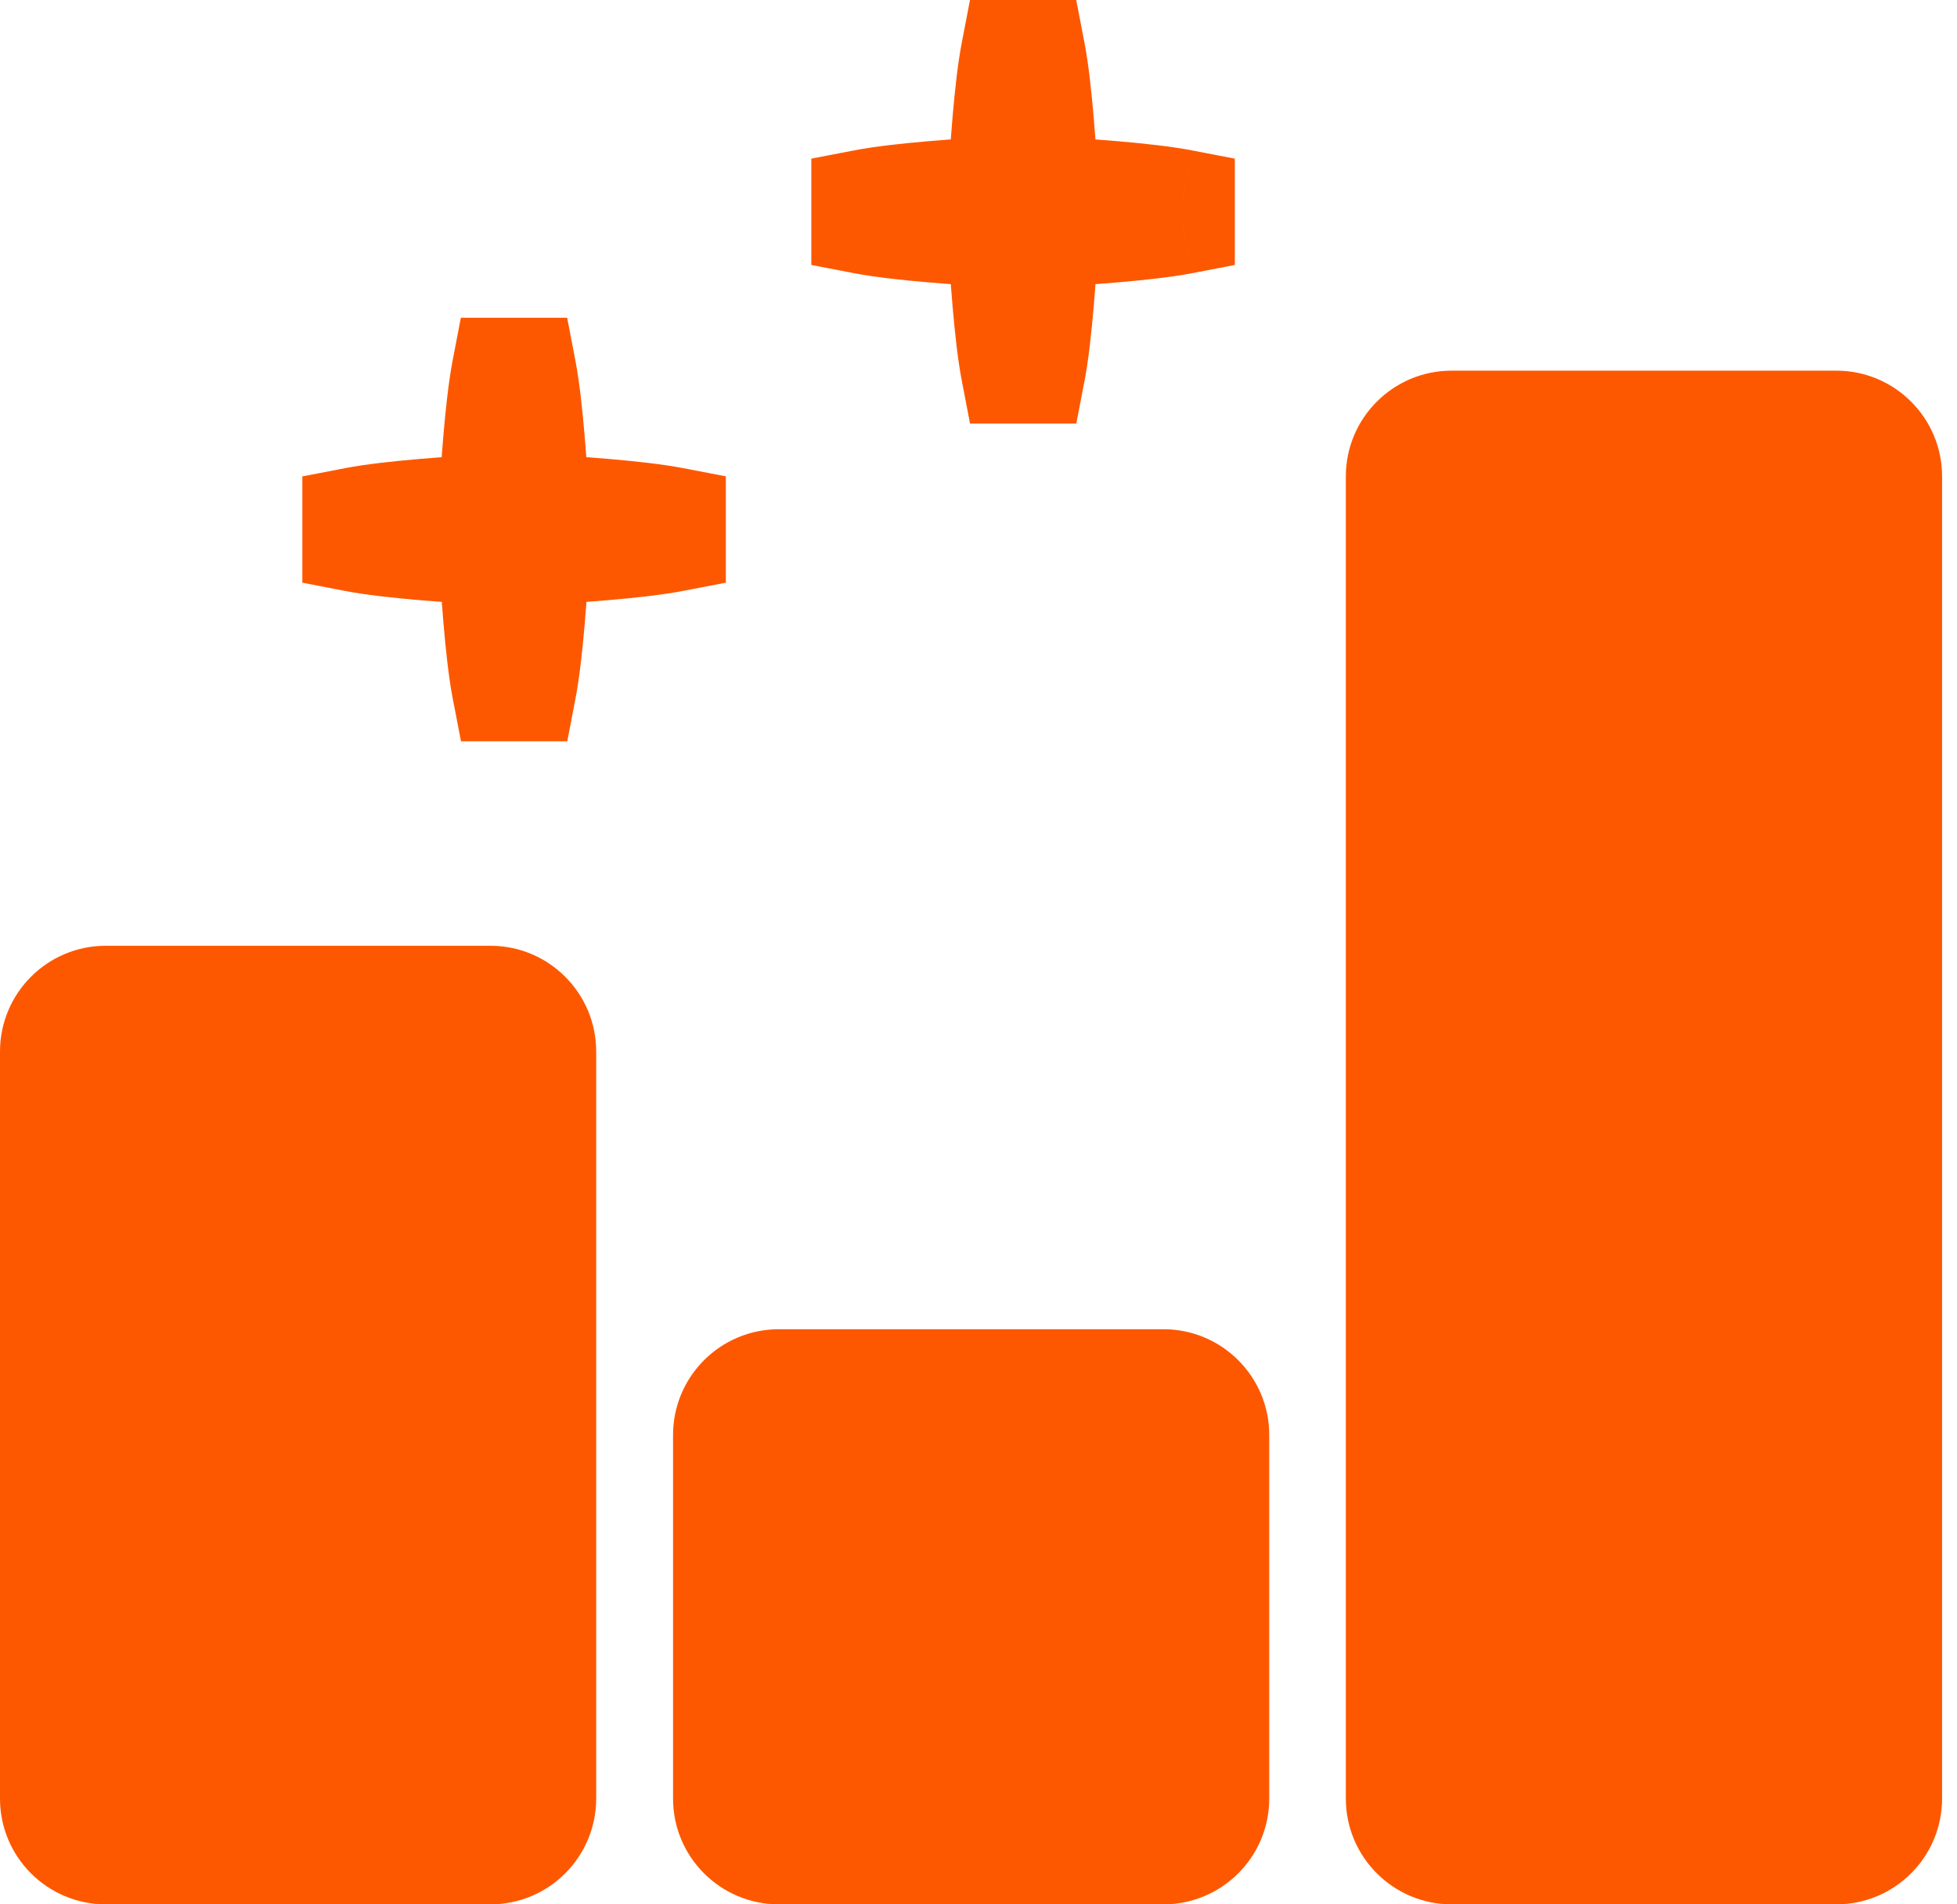 <svg width="37" height="36" viewBox="0 0 37 36" fill="none" xmlns="http://www.w3.org/2000/svg">
<path d="M22.346 3.825H23.346V2.999L22.535 2.843L22.346 3.825ZM19.77 3.577L18.771 3.636L18.823 4.524L19.711 4.576L19.77 3.577ZM22.346 4.183L22.535 5.165L23.346 5.009V4.183H22.346ZM19.771 4.43L19.712 3.432L18.824 3.484L18.772 4.372L19.771 4.43ZM19.523 7.007V8.007H20.349L20.505 7.196L19.523 7.007ZM19.166 7.007L18.184 7.196L18.34 8.007H19.166V7.007ZM18.918 4.43L19.916 4.372L19.864 3.484L18.977 3.432L18.918 4.43ZM16.339 4.183H15.339V5.009L16.149 5.165L16.339 4.183ZM16.339 3.825L16.149 2.843L15.339 2.999V3.825H16.339ZM18.917 3.577L18.976 4.575L19.864 4.524L19.916 3.636L18.917 3.577ZM19.165 1V0H18.339L18.183 0.811L19.165 1ZM19.343 1V2H20.343V1H19.343ZM19.343 1V0H18.343V1L19.343 1ZM19.522 1L20.504 0.811L20.348 0H19.522V1ZM22.535 2.843C21.764 2.694 20.455 2.616 19.828 2.579L19.711 4.576C20.388 4.615 21.545 4.689 22.156 4.807L22.535 2.843ZM23.346 4.004V3.825H21.346V4.004H23.346ZM23.346 4.183V4.004H21.346V4.183H23.346ZM19.829 5.428C20.456 5.392 21.764 5.313 22.535 5.165L22.156 3.201C21.545 3.319 20.389 3.392 19.712 3.432L19.829 5.428ZM20.505 7.196C20.654 6.425 20.732 5.115 20.769 4.489L18.772 4.372C18.733 5.048 18.659 6.206 18.541 6.818L20.505 7.196ZM19.345 8.007H19.523V6.007H19.345V8.007ZM19.166 8.007H19.345V6.007H19.166V8.007ZM17.92 4.489C17.956 5.116 18.035 6.425 18.184 7.196L20.148 6.818C20.03 6.206 19.956 5.048 19.916 4.372L17.92 4.489ZM16.149 5.165C16.922 5.313 18.234 5.392 18.86 5.429L18.977 3.432C18.301 3.393 17.141 3.319 16.528 3.201L16.149 5.165ZM15.339 4.004V4.183H17.339V4.004H15.339ZM15.339 3.825V4.004H17.339V3.825H15.339ZM18.859 2.579C18.233 2.615 16.921 2.694 16.149 2.843L16.528 4.807C17.14 4.689 18.3 4.615 18.976 4.575L18.859 2.579ZM19.916 3.636C19.955 2.959 20.029 1.801 20.147 1.189L18.183 0.811C18.034 1.582 17.956 2.892 17.919 3.519L19.916 3.636ZM19.165 2H19.343V0L19.165 0V2ZM19.343 2L19.522 2V0H19.343V2ZM18.54 1.189C18.658 1.801 18.732 2.959 18.771 3.636L20.768 3.519C20.731 2.892 20.653 1.582 20.504 0.811L18.54 1.189Z" fill="#FD5800"/>
<path fill-rule="evenodd" clip-rule="evenodd" d="M19.77 3.577C20.422 3.616 21.654 3.692 22.346 3.825V4.183C21.655 4.316 20.423 4.392 19.771 4.43C19.733 5.082 19.656 6.316 19.523 7.007H19.166C19.032 6.316 18.956 5.082 18.918 4.43C18.267 4.392 17.031 4.316 16.339 4.183V3.825C17.031 3.691 18.266 3.615 18.917 3.577C18.956 2.926 19.032 1.692 19.165 1H19.343L19.522 1C19.655 1.692 19.732 2.926 19.77 3.577Z" fill="#FD5800"/>
<path d="M9.719 10.01H8.719V11.01H9.719V10.01ZM9.719 10.01V9.01H8.719V10.01H9.719ZM9.719 10.01V11.01H10.719V10.01H9.719ZM9.719 10.01H10.719V9.01H9.719V10.01ZM10.144 9.584L9.146 9.642L9.198 10.53L10.086 10.582L10.144 9.584ZM12.723 9.831H13.723V9.005L12.912 8.849L12.723 9.831ZM12.723 10.01V11.01L13.723 11.01V10.01H12.723ZM10.174 10.01V9.01H9.333L9.189 9.839L10.174 10.01ZM10.174 10.01L9.189 9.839L8.985 11.01H10.174L10.174 10.01ZM12.723 10.01H13.723L13.723 9.01H12.723L12.723 10.01ZM12.723 10.189L12.912 11.171L13.723 11.015V10.189H12.723ZM10.146 10.437L10.088 9.438L9.2 9.49L9.148 10.378L10.146 10.437ZM9.899 13.014V14.014H10.725L10.881 13.203L9.899 13.014ZM9.541 13.014L8.559 13.203L8.716 14.014H9.541V13.014ZM9.294 10.437L10.292 10.379L10.24 9.491L9.352 9.439L9.294 10.437ZM6.716 10.19H5.716V11.015L6.527 11.172L6.716 10.19ZM6.716 10.011H7.716V9.012L6.717 9.011L6.716 10.011ZM6.716 10.011H5.716V11.009L6.714 11.011L6.716 10.011ZM6.716 9.832L6.527 8.85L5.716 9.006V9.832H6.716ZM9.292 9.584L9.35 10.582L10.238 10.53L10.29 9.643L9.292 9.584ZM9.539 7.007V6.007H8.713L8.557 6.818L9.539 7.007ZM9.718 7.007V8.007H10.718V7.007H9.718ZM9.718 7.007V6.007H8.718V7.007L9.718 7.007ZM9.897 7.007L10.879 6.817L10.723 6.007H9.897V7.007ZM10.086 10.582C10.762 10.622 11.921 10.695 12.534 10.813L12.912 8.849C12.14 8.701 10.829 8.622 10.203 8.585L10.086 10.582ZM11.723 9.831V10.01H13.723V9.831H11.723ZM12.723 9.01L10.174 9.01L10.174 11.01L12.723 11.01L12.723 9.01ZM12.723 9.01L10.174 9.01L10.174 11.01L12.723 11.01L12.723 9.01ZM13.723 10.189L13.723 10.01H11.723L11.723 10.189H13.723ZM10.205 11.435C10.832 11.398 12.141 11.32 12.912 11.171L12.534 9.207C11.922 9.325 10.765 9.399 10.088 9.438L10.205 11.435ZM10.881 13.203C11.03 12.432 11.108 11.122 11.145 10.495L9.148 10.378C9.109 11.055 9.035 12.213 8.917 12.825L10.881 13.203ZM9.721 14.014H9.899V12.014H9.721V14.014ZM9.541 14.014H9.721V12.014H9.541V14.014ZM8.296 10.495C8.332 11.122 8.411 12.432 8.559 13.203L10.523 12.825C10.406 12.213 10.332 11.055 10.292 10.379L8.296 10.495ZM6.527 11.172C7.298 11.32 8.609 11.399 9.236 11.435L9.352 9.439C8.676 9.399 7.517 9.326 6.905 9.208L6.527 11.172ZM5.716 10.011L5.716 10.19H7.716V10.011H5.716ZM5.716 9.832V10.011H7.716L7.716 9.832H5.716ZM9.233 8.586C8.606 8.623 7.297 8.701 6.527 8.85L6.905 10.813C7.516 10.696 8.674 10.622 9.35 10.582L9.233 8.586ZM10.29 9.643C10.33 8.966 10.403 7.808 10.521 7.196L8.557 6.818C8.409 7.589 8.33 8.899 8.293 9.526L10.29 9.643ZM9.539 8.007H9.718V6.007L9.539 6.007V8.007ZM9.718 8.007L9.897 8.007V6.007H9.718V8.007ZM8.915 7.196C9.033 7.808 9.106 8.966 9.146 9.642L11.142 9.525C11.106 8.899 11.027 7.589 10.879 6.817L8.915 7.196Z" fill="#FD5800"/>
<path fill-rule="evenodd" clip-rule="evenodd" d="M10.144 9.584C10.795 9.622 12.031 9.698 12.723 9.831V10.01H10.174C10.174 10.01 10.174 10.01 10.174 10.01H12.723L12.723 10.189C12.031 10.322 10.798 10.399 10.146 10.437C10.108 11.088 10.032 12.322 9.899 13.014H9.541C9.408 12.322 9.332 11.089 9.294 10.437C8.643 10.399 7.408 10.323 6.716 10.19V10.011L6.716 9.832C7.407 9.698 8.64 9.622 9.292 9.584C9.33 8.933 9.406 7.698 9.539 7.007H9.718L9.897 7.007C10.03 7.698 10.106 8.932 10.144 9.584Z" fill="#FD5800"/>
<path d="M36.718 9.007C36.718 7.902 35.822 7.007 34.718 7.007H27.445C26.341 7.007 25.445 7.902 25.445 9.007V34C25.445 35.104 26.341 36 27.445 36H34.718C35.822 36 36.718 35.104 36.718 34V9.007Z" fill="#FD5800"/>
<path d="M23.997 27.128C23.997 26.023 23.101 25.128 21.997 25.128H14.725C13.62 25.128 12.725 26.023 12.725 27.128V34C12.725 35.105 13.62 36 14.725 36H21.997C23.101 36 23.997 35.105 23.997 34V27.128Z" fill="#FD5800"/>
<path d="M11.272 19.879C11.272 18.775 10.377 17.879 9.272 17.879H2C0.895 17.879 0 18.775 0 19.879V34C0 35.105 0.895 36 2 36H9.272C10.377 36 11.272 35.105 11.272 34V19.879Z" fill="#FD5800"/>
</svg>

